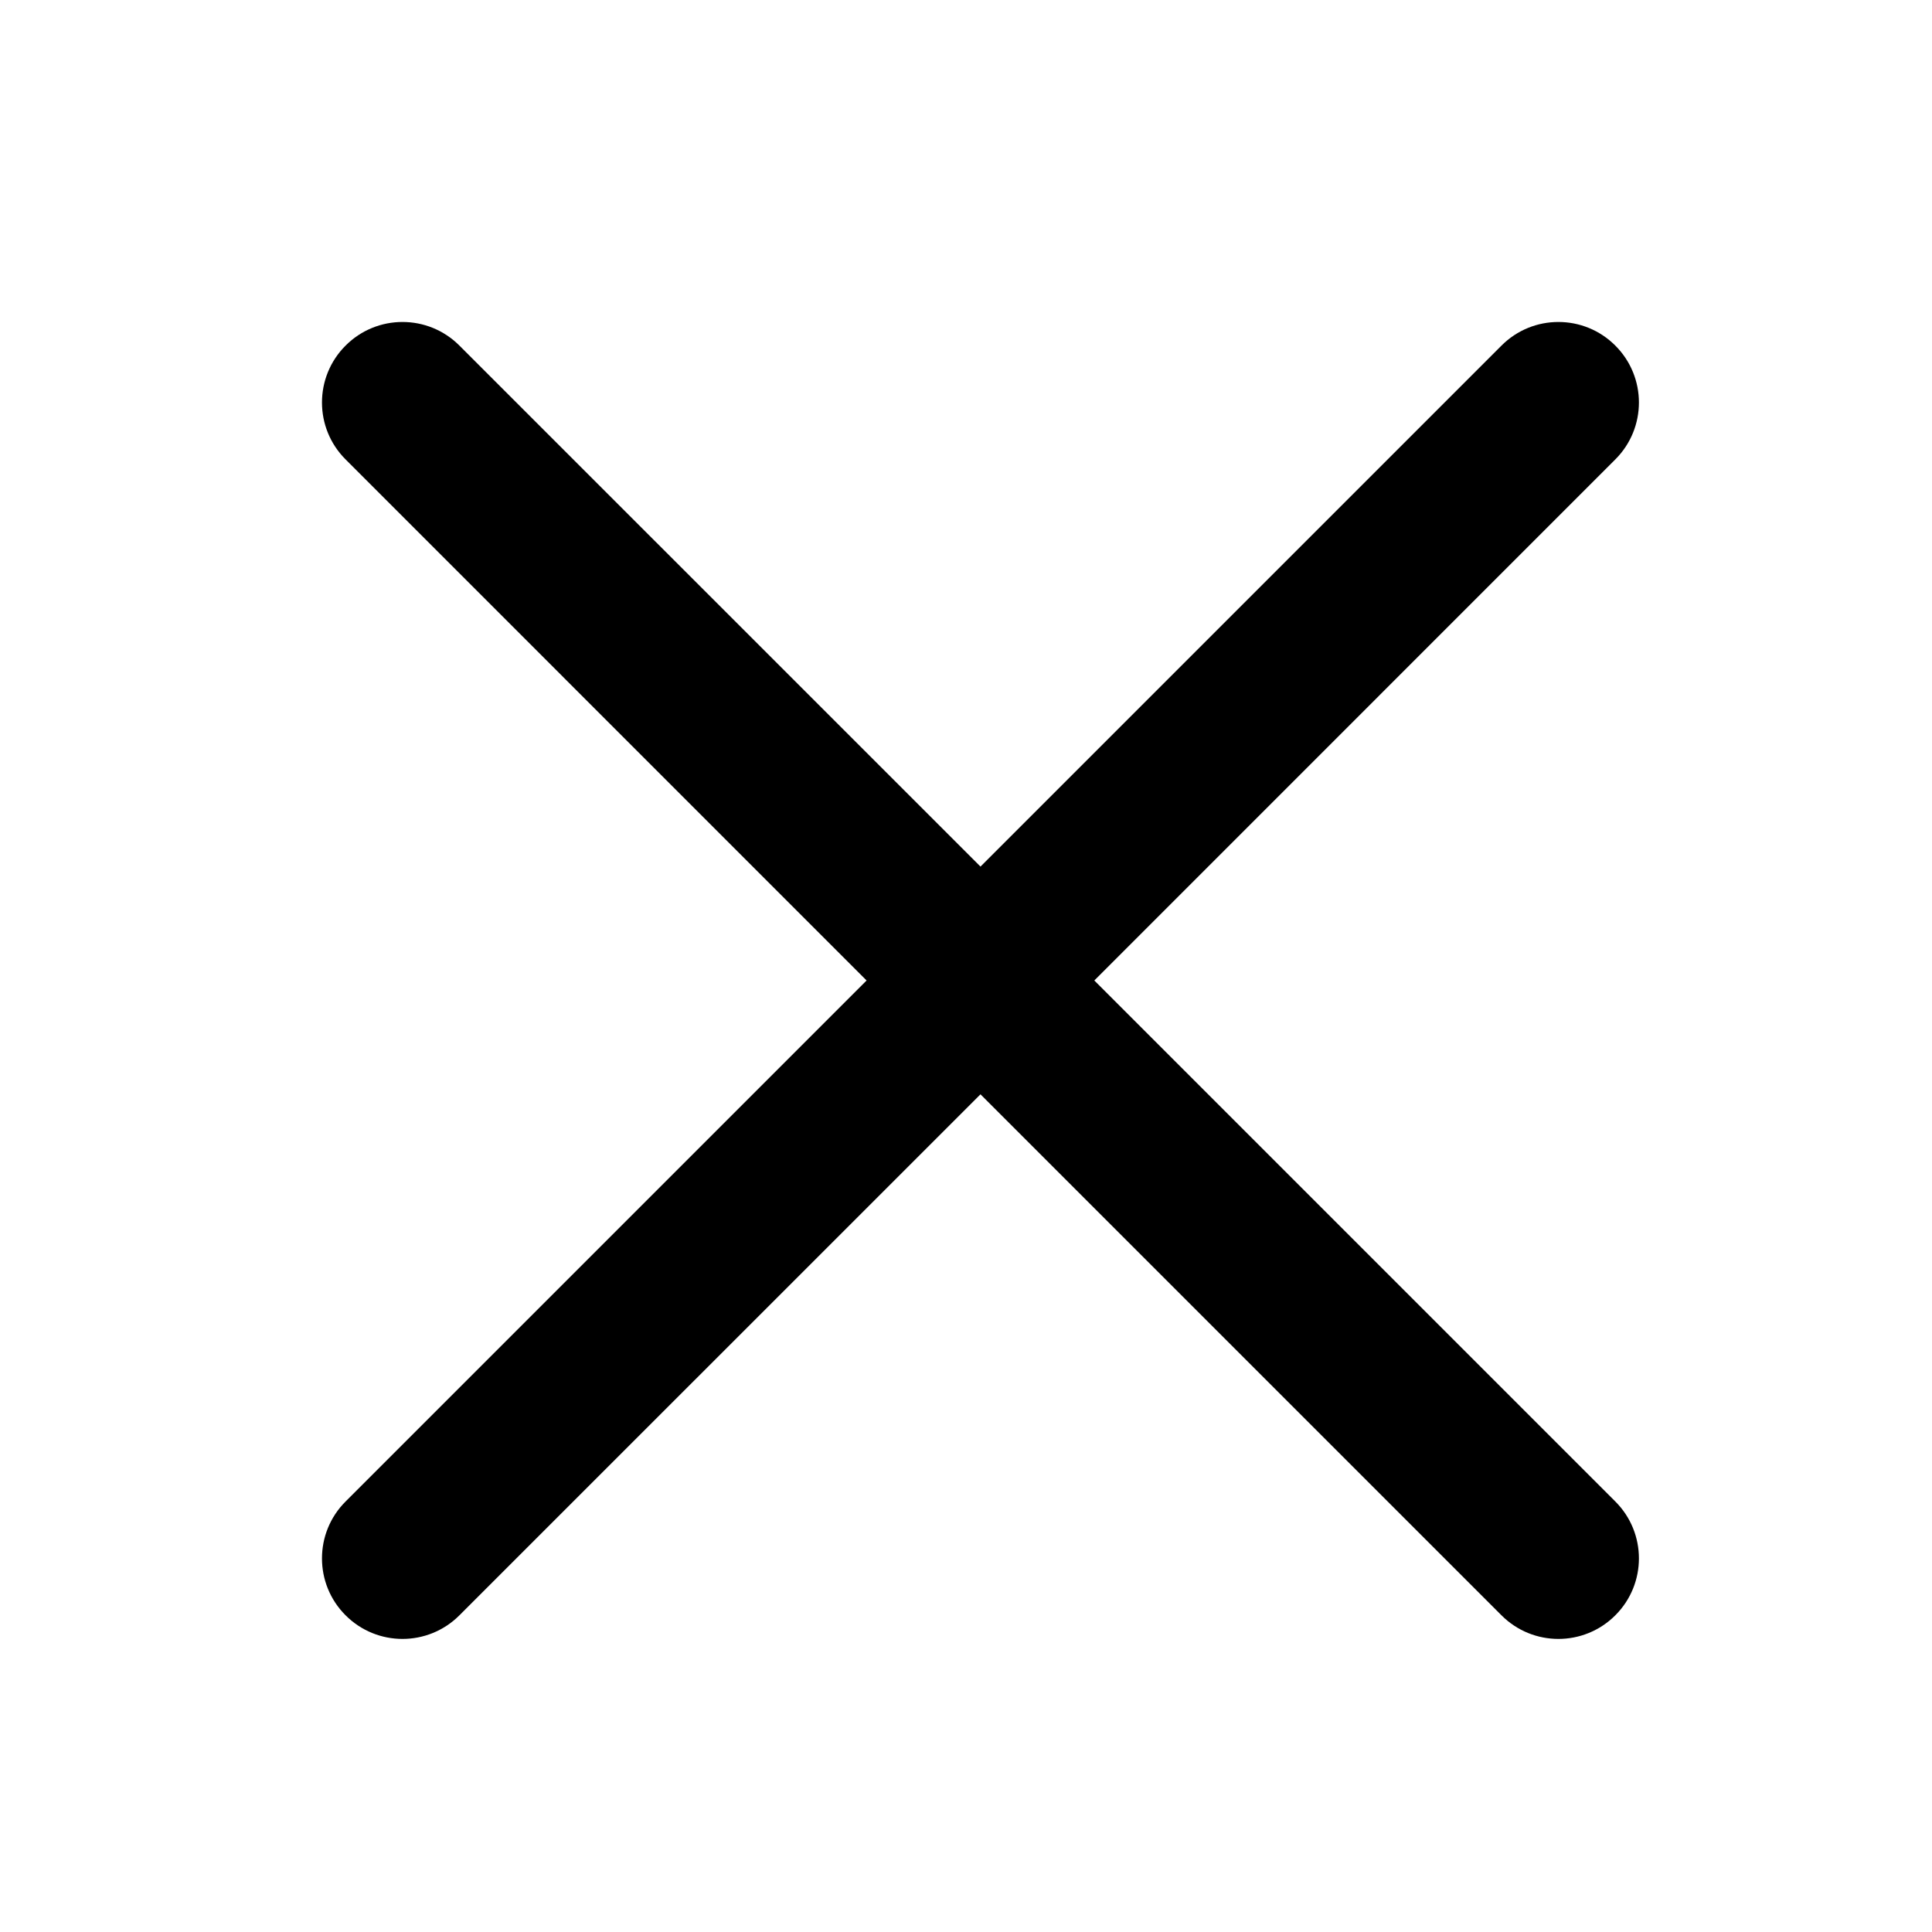 <svg width="24" height="24" viewBox="0 0 24 24" fill="none" xmlns="http://www.w3.org/2000/svg">
<path fill-rule="evenodd" clip-rule="evenodd" d="M18.652 20.066C19.042 20.457 19.676 20.457 20.066 20.066C20.457 19.676 20.457 19.042 20.066 18.652L13.594 12.18L20.066 5.707C20.457 5.317 20.457 4.683 20.066 4.293C19.676 3.902 19.042 3.902 18.652 4.293L12.18 10.765L5.707 4.293C5.317 3.902 4.683 3.902 4.293 4.293C3.902 4.683 3.902 5.317 4.293 5.707L10.765 12.18L4.293 18.652C3.902 19.042 3.902 19.676 4.293 20.066C4.683 20.457 5.317 20.457 5.707 20.066L12.18 13.594L18.652 20.066Z" fill="black"/>
</svg>
